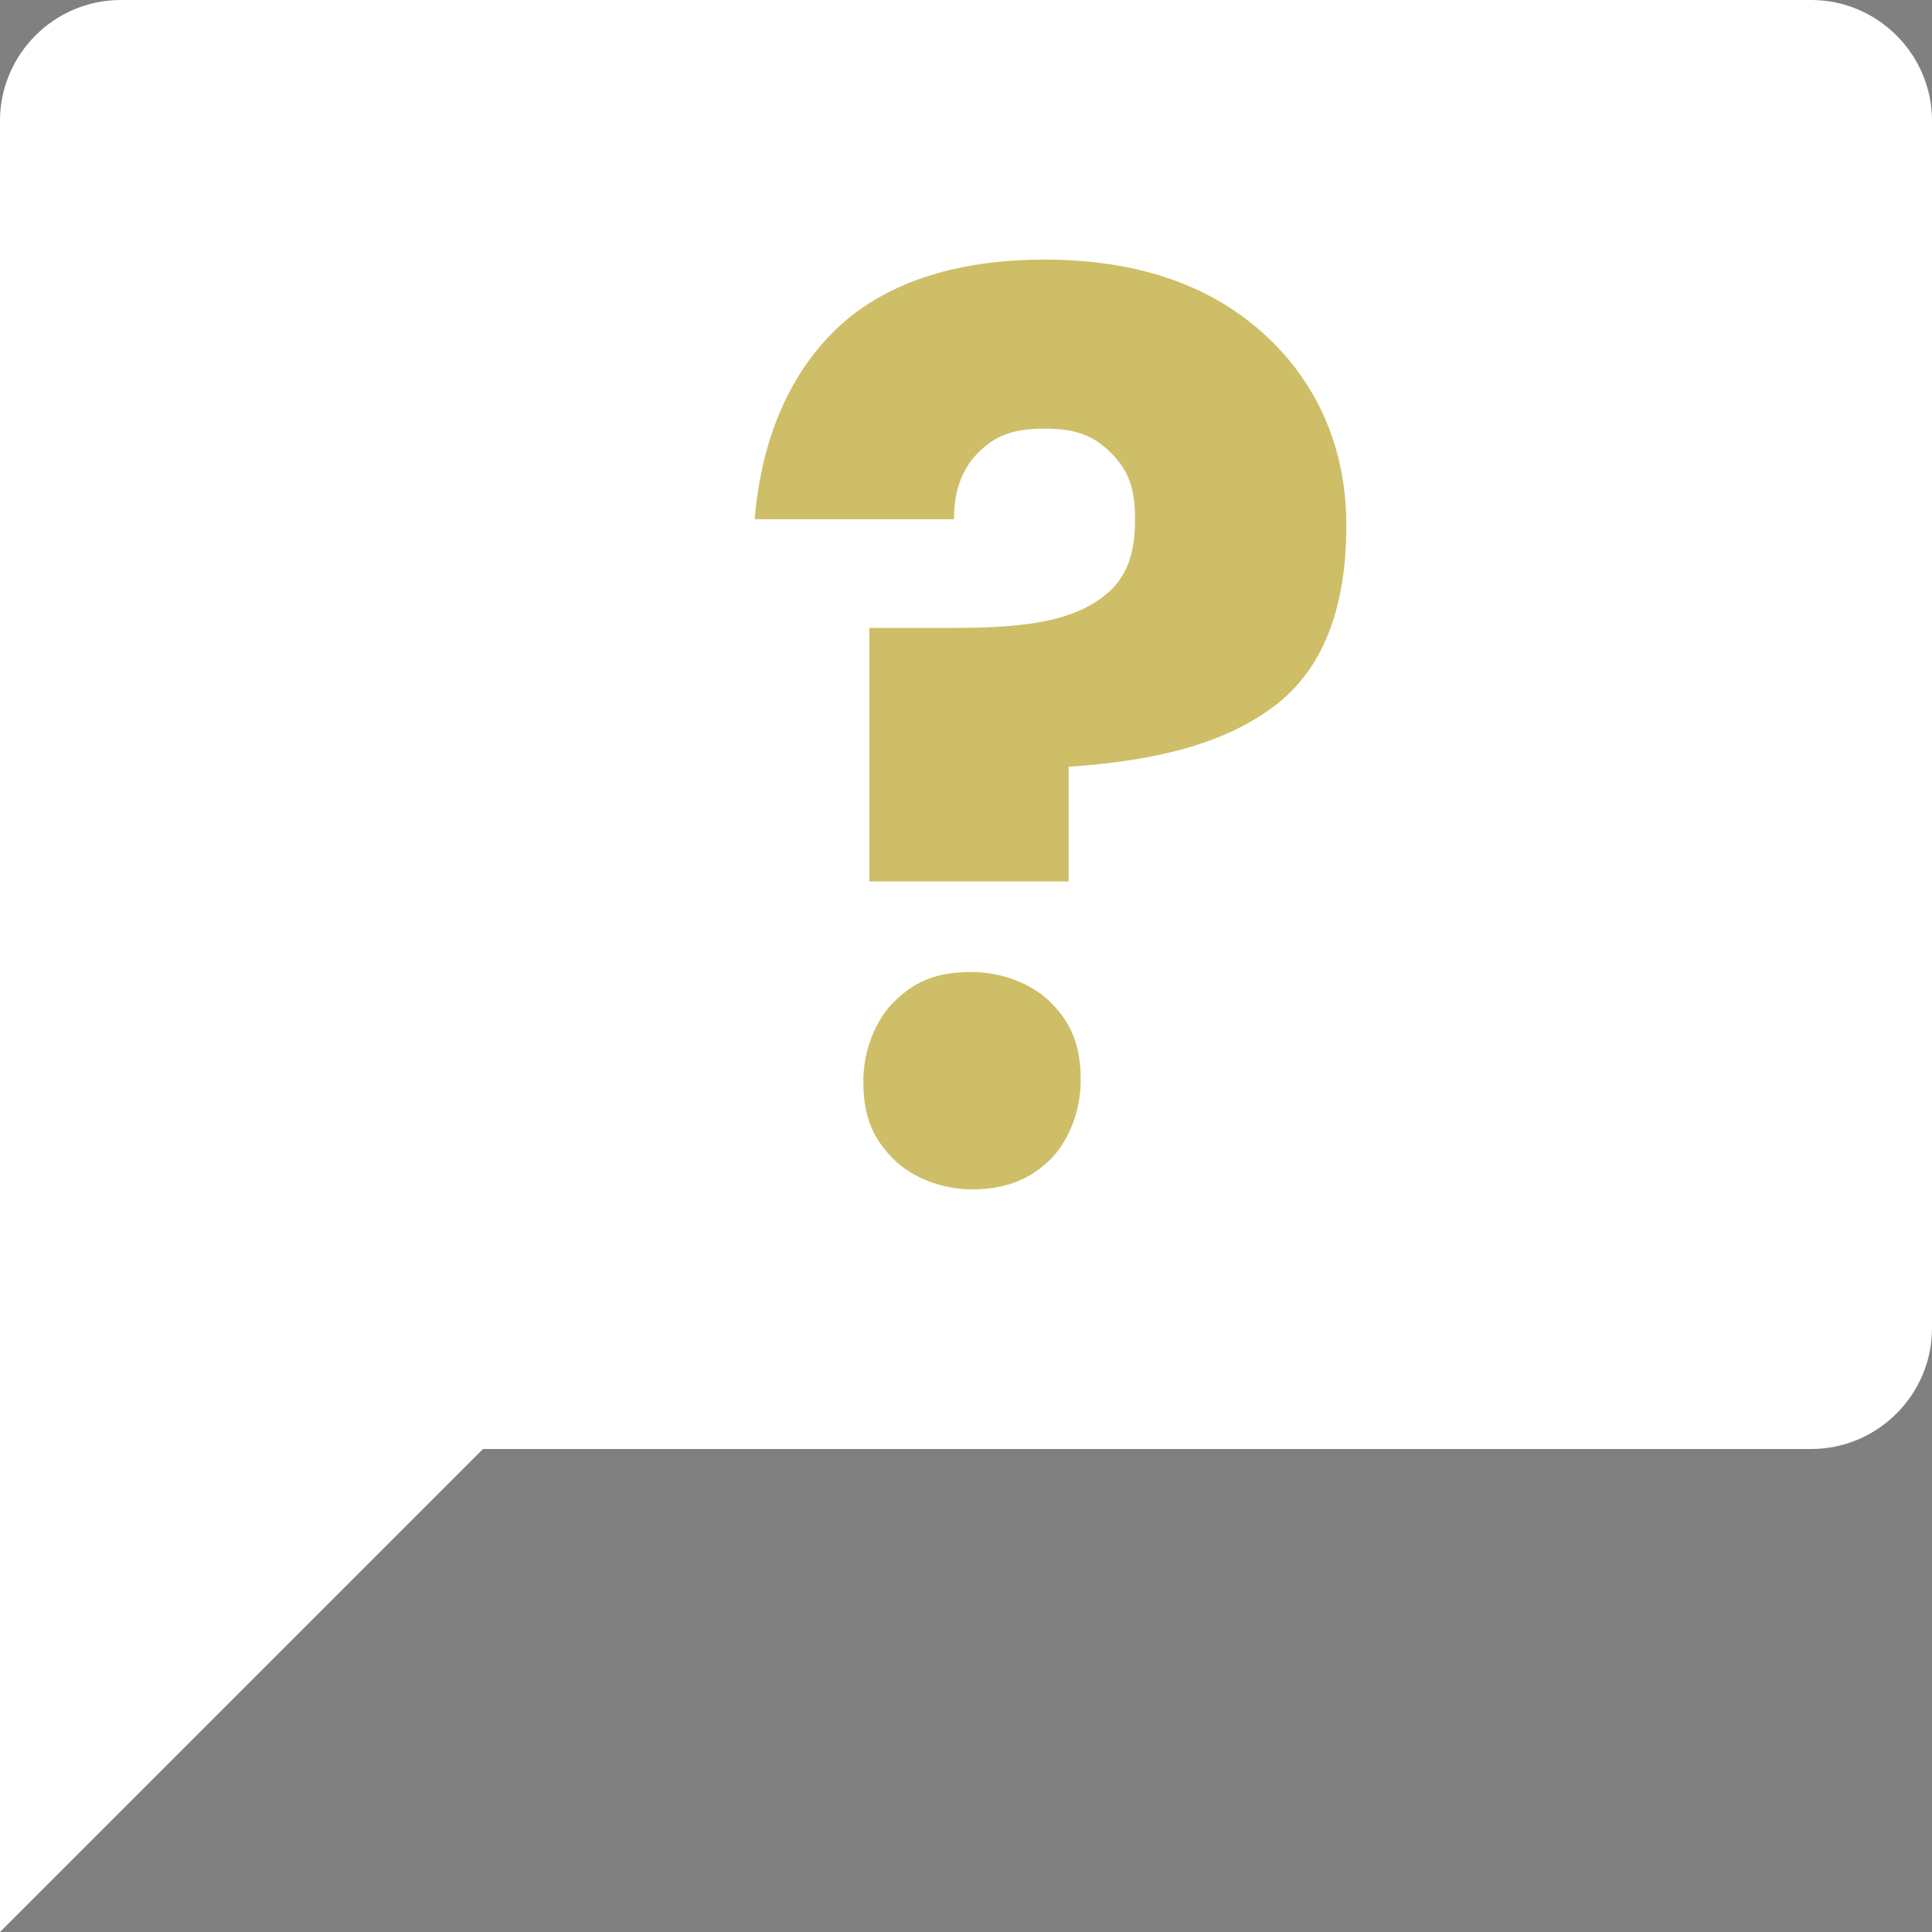 <?xml version="1.0" encoding="utf-8"?>
<!-- Generator: Adobe Illustrator 22.0.1, SVG Export Plug-In . SVG Version: 6.00 Build 0)  -->
<svg version="1.1" id="Layer_1" xmlns="http://www.w3.org/2000/svg" xmlns:xlink="http://www.w3.org/1999/xlink" x="0px" y="0px"
	 viewBox="0 0 32 32" style="enable-background:new 0 0 32 32;" xml:space="preserve">
<rect x="0" y="0" width="32" height="32" fill="#808080" stroke="none"/>
<style type="text/css">
	.st0{fill:#FFFFFF;}
	.st1{fill:#CEBE67;}
	.st2{opacity:0.1;}
	.st3{opacity:0.1;fill:#010101;}
</style>
<g id="Comment_4_">
	<path class="st0" d="M30,0H2C0.9,0,0,0.9,0,2v30l8-8h22c1.1,0,2-0.9,2-2V2C32,0.9,31.1,0,30,0z"/>
	<g>
		<path class="st1" d="M13.8,5.5c0.8-0.8,2-1.2,3.5-1.2c1.5,0,2.7,0.4,3.6,1.2s1.4,1.9,1.4,3.2c0,1.4-0.4,2.4-1.2,3
			c-0.8,0.6-1.9,0.9-3.4,1v1.9h-3.3v-4.2h1.4c1.1,0,1.8-0.1,2.3-0.4s0.7-0.7,0.7-1.4c0-0.5-0.1-0.8-0.4-1.1
			c-0.3-0.3-0.6-0.4-1.1-0.4s-0.8,0.1-1.1,0.4c-0.3,0.3-0.4,0.7-0.4,1.1h-3.3C12.6,7.4,13,6.3,13.8,5.5z M16.1,19.7
			c-0.5,0-1-0.2-1.3-0.5c-0.4-0.4-0.5-0.8-0.5-1.3c0-0.5,0.2-1,0.5-1.3c0.4-0.4,0.8-0.5,1.3-0.5c0.5,0,1,0.2,1.3,0.5
			c0.4,0.4,0.5,0.8,0.5,1.3c0,0.5-0.2,1-0.5,1.3C17.1,19.5,16.7,19.7,16.1,19.7z"/>
	</g>
	<g class="st2">
		<path class="st3" d="M31.6,0.8C31.9,1.2,32,1.6,32,2C32,1.6,31.9,1.2,31.6,0.8z"/>
	</g>
</g>
</svg>
